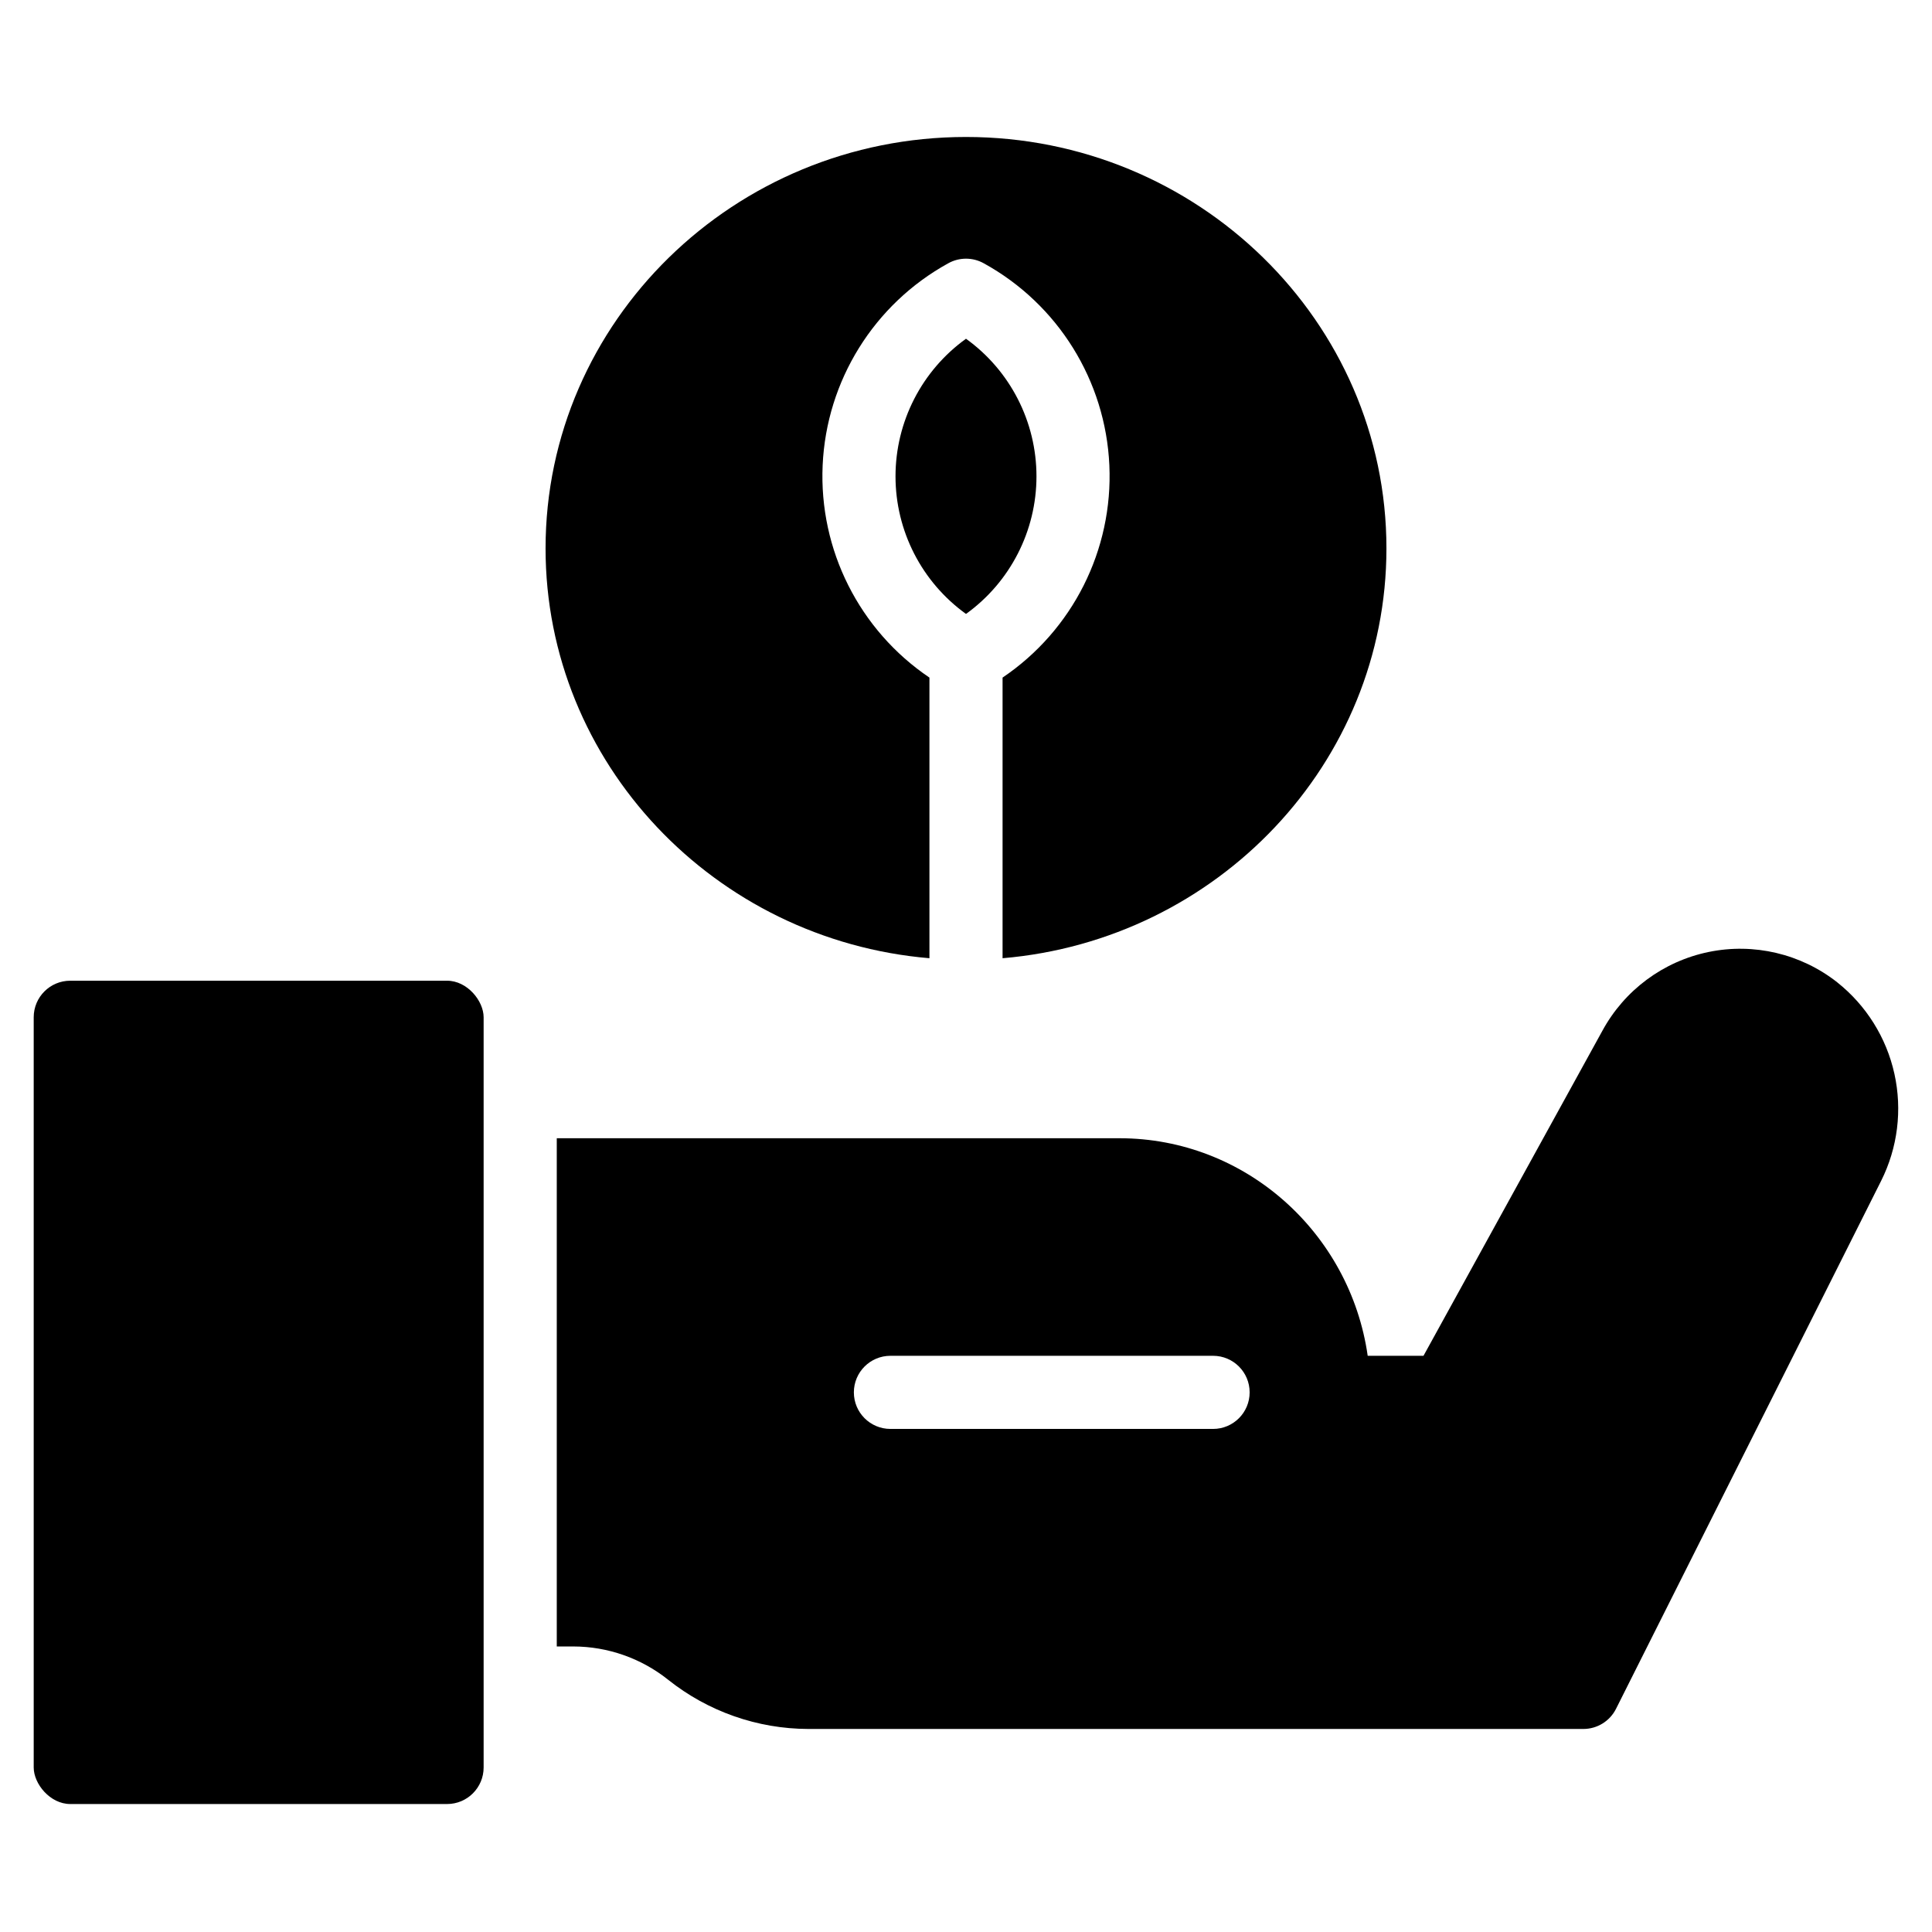 <?xml version="1.0" encoding="UTF-8"?>
<!-- Uploaded to: ICON Repo, www.svgrepo.com, Generator: ICON Repo Mixer Tools -->
<svg fill="#000000" width="800px" height="800px" version="1.1" viewBox="144 144 512 512" xmlns="http://www.w3.org/2000/svg">
 <g>
  <path d="m162.62 403.9h99.859c5.352 0 9.688 5.352 9.688 9.688v198.81c0 5.352-4.336 9.688-9.688 9.688h-99.859c-5.352 0-9.688-5.352-9.688-9.688v-198.81c0-5.352 4.336-9.688 9.688-9.688z"/>
  <path d="m400 233.77c-11.73 8.441-18.68 22.012-18.68 36.465 0 14.449 6.949 28.02 18.68 36.465 11.727-8.445 18.676-22.016 18.676-36.465 0-14.453-6.949-28.023-18.676-36.465z"/>
  <path d="m390.31 397.94v-74.371c-18.586-12.547-29.305-33.859-28.301-56.262 1.004-22.402 13.59-42.668 33.227-53.5 2.957-1.672 6.57-1.672 9.527 0 19.637 10.832 32.223 31.098 33.227 53.5 1.008 22.402-9.715 43.715-28.301 56.262v74.371c56.918-4.82 101.73-51.688 101.73-108.61 0-60.117-49.984-109.03-111.42-109.03-61.438 0-111.42 48.91-111.42 109.03 0 56.922 44.816 103.79 101.73 108.61z"/>
  <path d="m630.88 404.32c-9.629-7.566-22.105-10.508-34.098-8.031-11.992 2.477-22.285 10.113-28.133 20.875l-47.406 86.133h-14.789c-4.652-32.559-32.379-57.652-65.785-57.652l-149.12-0.004v134.69h4.414c9.121 0.02 17.965 3.129 25.094 8.816 10.566 8.422 23.672 13.02 37.184 13.047h205.36c3.664 0 7.016-2.066 8.66-5.34l70.254-139.91c4.398-8.773 5.641-18.793 3.519-28.379-2.117-9.582-7.473-18.141-15.16-24.242zm-165.4 118.36h-85.508c-5.352 0-9.688-4.336-9.688-9.688 0-5.352 4.336-9.691 9.688-9.691h85.508c5.352 0 9.688 4.34 9.688 9.691 0 5.352-4.336 9.688-9.688 9.688z"/>
 </g>
</svg>